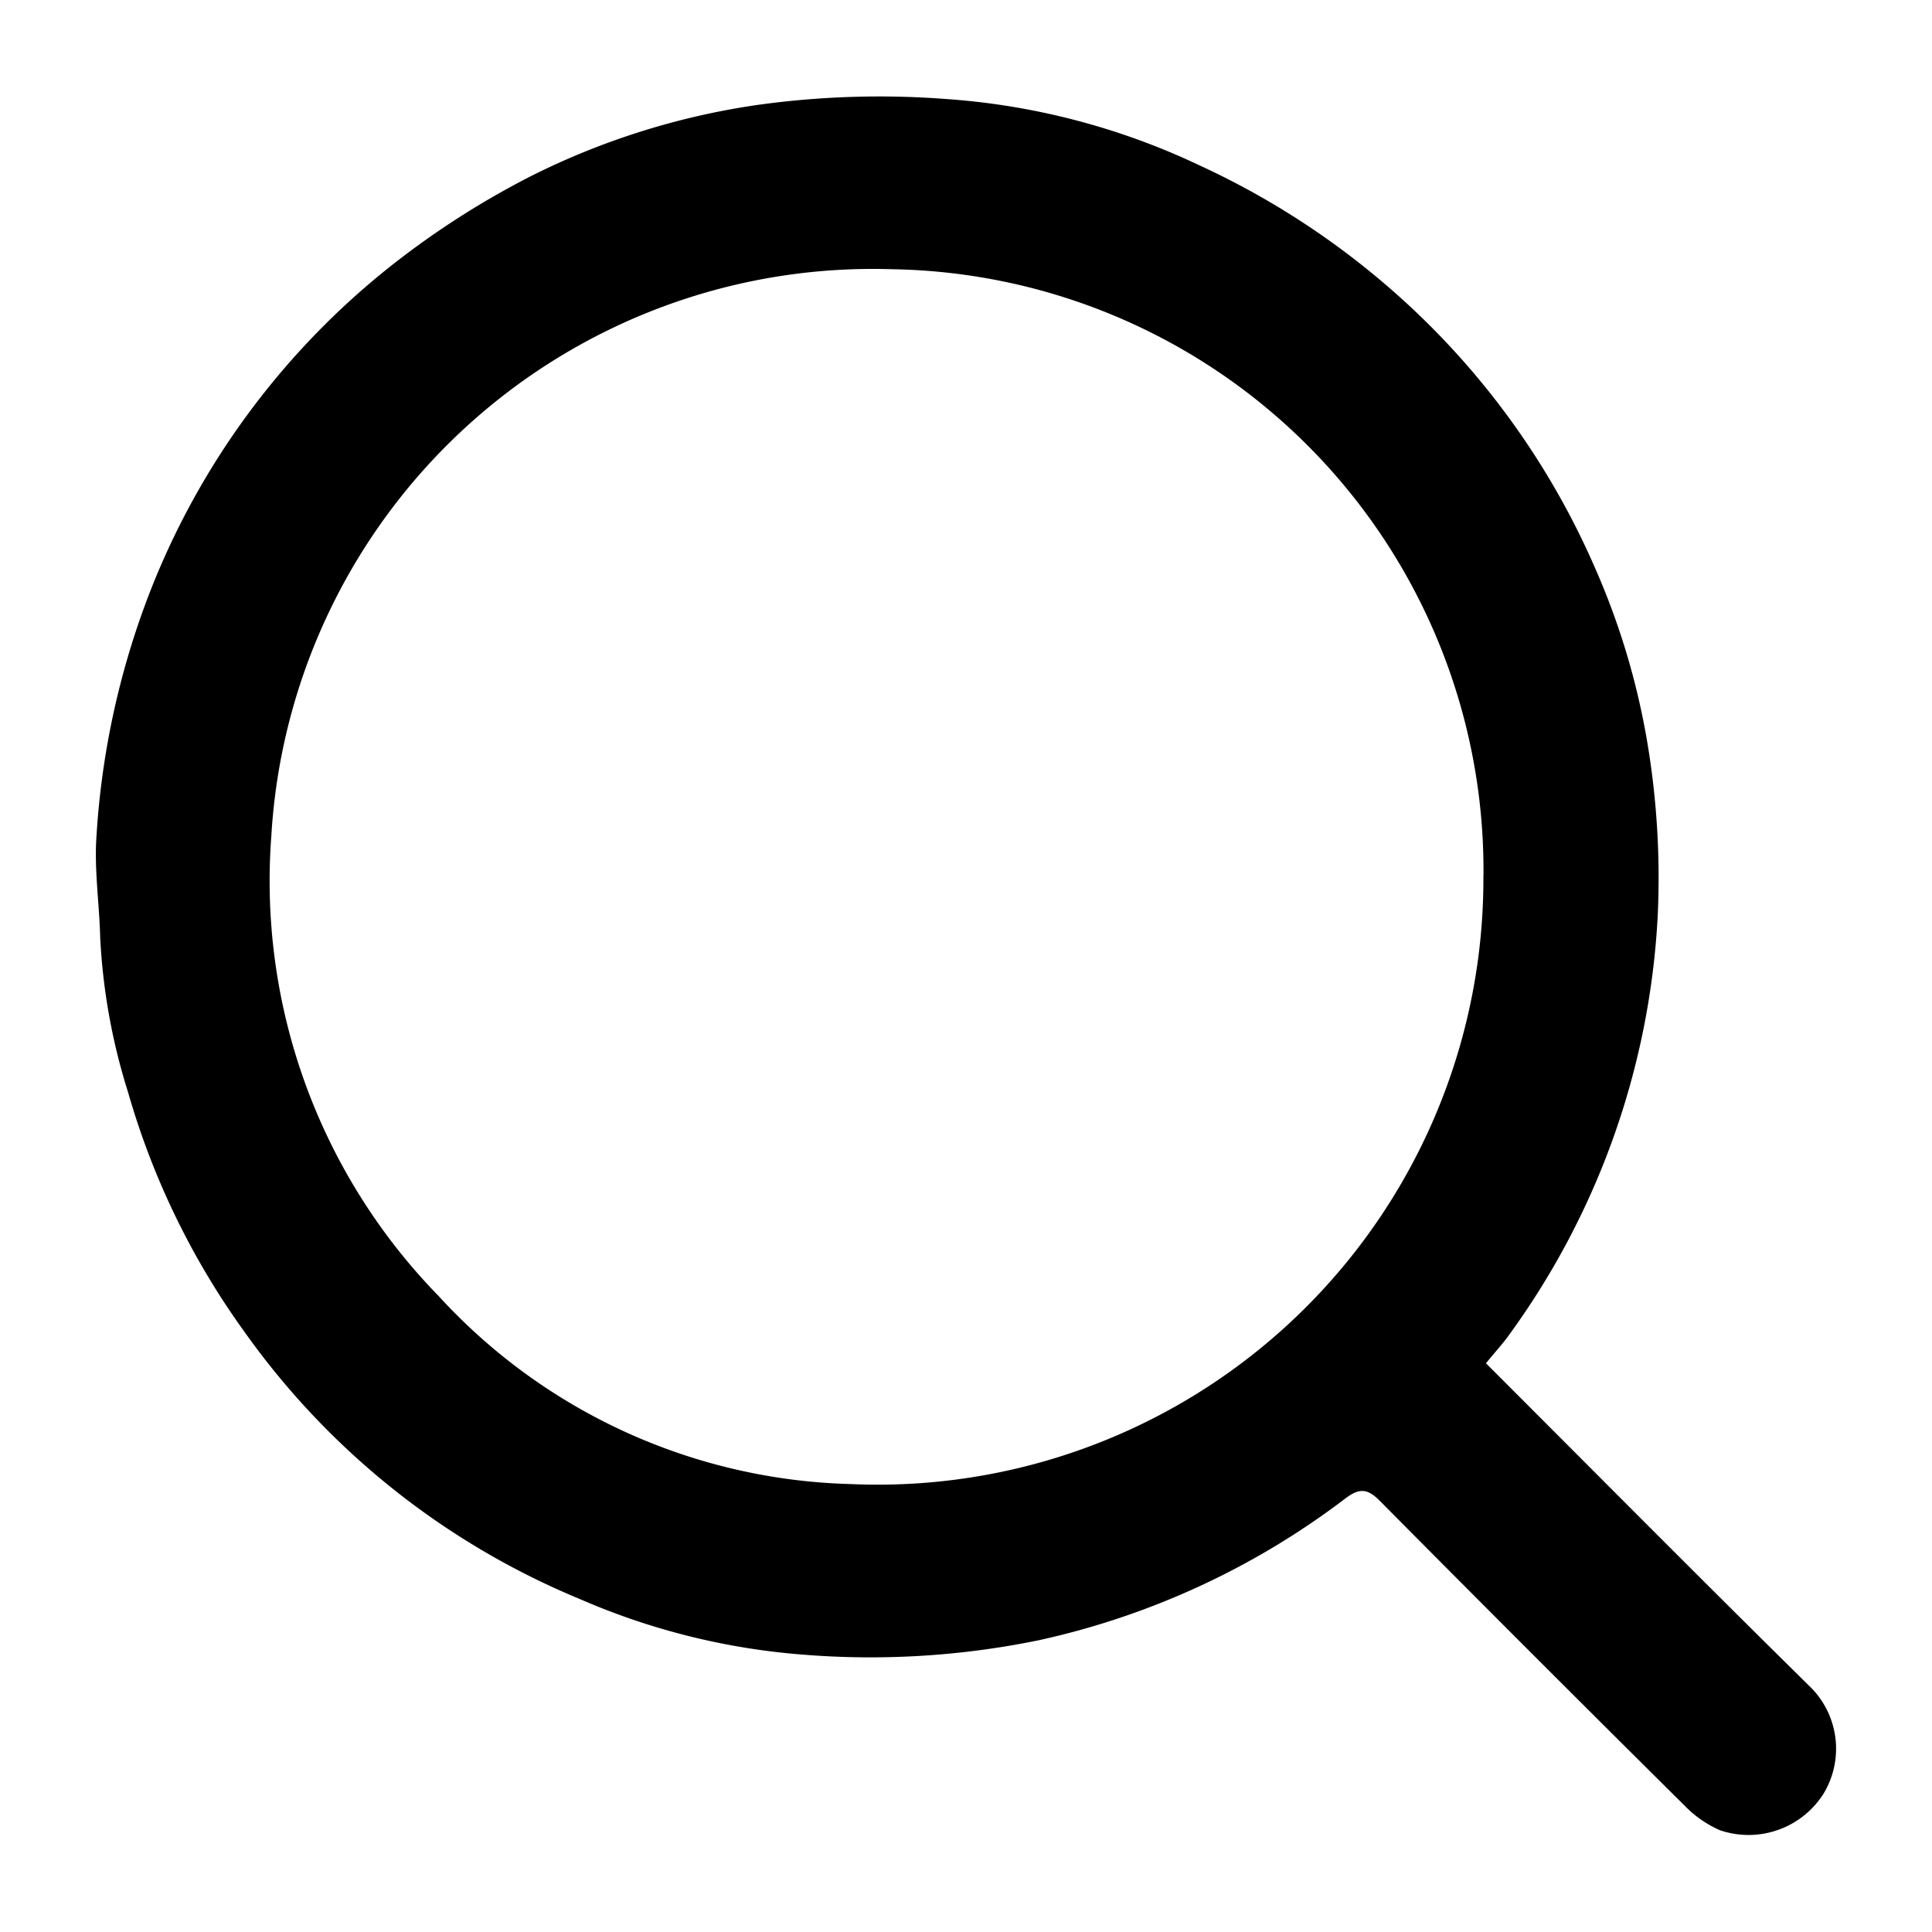 <svg xmlns="http://www.w3.org/2000/svg" xmlns:xlink="http://www.w3.org/1999/xlink" width="20" height="20" viewBox="0 0 20 20"><defs><clipPath id="clip-path"><rect id="Rectangle_9" data-name="Rectangle 9" width="20" height="20" transform="translate(-0.995 -1)" fill="#000000"></rect></clipPath></defs><g id="Search" transform="translate(0.995 1)" clip-path="url(#clip-path)"><path id="Path_5673" data-name="Path 5673" d="M14.388,13.113c1.135,1.135,2.246,2.256,3.371,3.364a.9.9,0,0,1,.124,1.09.919.919,0,0,1-1.072.38,1.152,1.152,0,0,1-.367-.255q-1.584-1.571-3.156-3.156c-.133-.135-.218-.129-.361-.02a8.1,8.1,0,0,1-3.17,1.464,8.656,8.656,0,0,1-2.423.15A7.158,7.158,0,0,1,5,15.55a8.007,8.007,0,0,1-3.46-2.757A7.986,7.986,0,0,1,.331,10.308,6.365,6.365,0,0,1,.042,8.7C.034,8.374-.014,8.045,0,7.721A8.4,8.4,0,0,1,.547,5.154,8.025,8.025,0,0,1,3.077,1.733,8.8,8.8,0,0,1,4.5.824,7.668,7.668,0,0,1,6.841.087,9.124,9.124,0,0,1,8.8.025a7.3,7.3,0,0,1,2.627.689A8.285,8.285,0,0,1,13.61,2.18a8.121,8.121,0,0,1,1.907,2.7,7.6,7.6,0,0,1,.561,1.931,8.459,8.459,0,0,1,.088,1.661,8.081,8.081,0,0,1-1.534,4.34c-.071.1-.156.191-.244.3m-.026-5.051A6.224,6.224,0,0,0,8.237,1.787,6.237,6.237,0,0,0,1.814,7.651a6.153,6.153,0,0,0,1.733,4.767,5.992,5.992,0,0,0,4.264,1.945,6.271,6.271,0,0,0,6.55-6.3" transform="translate(0 0)" fill="#000000"></path></g></svg>